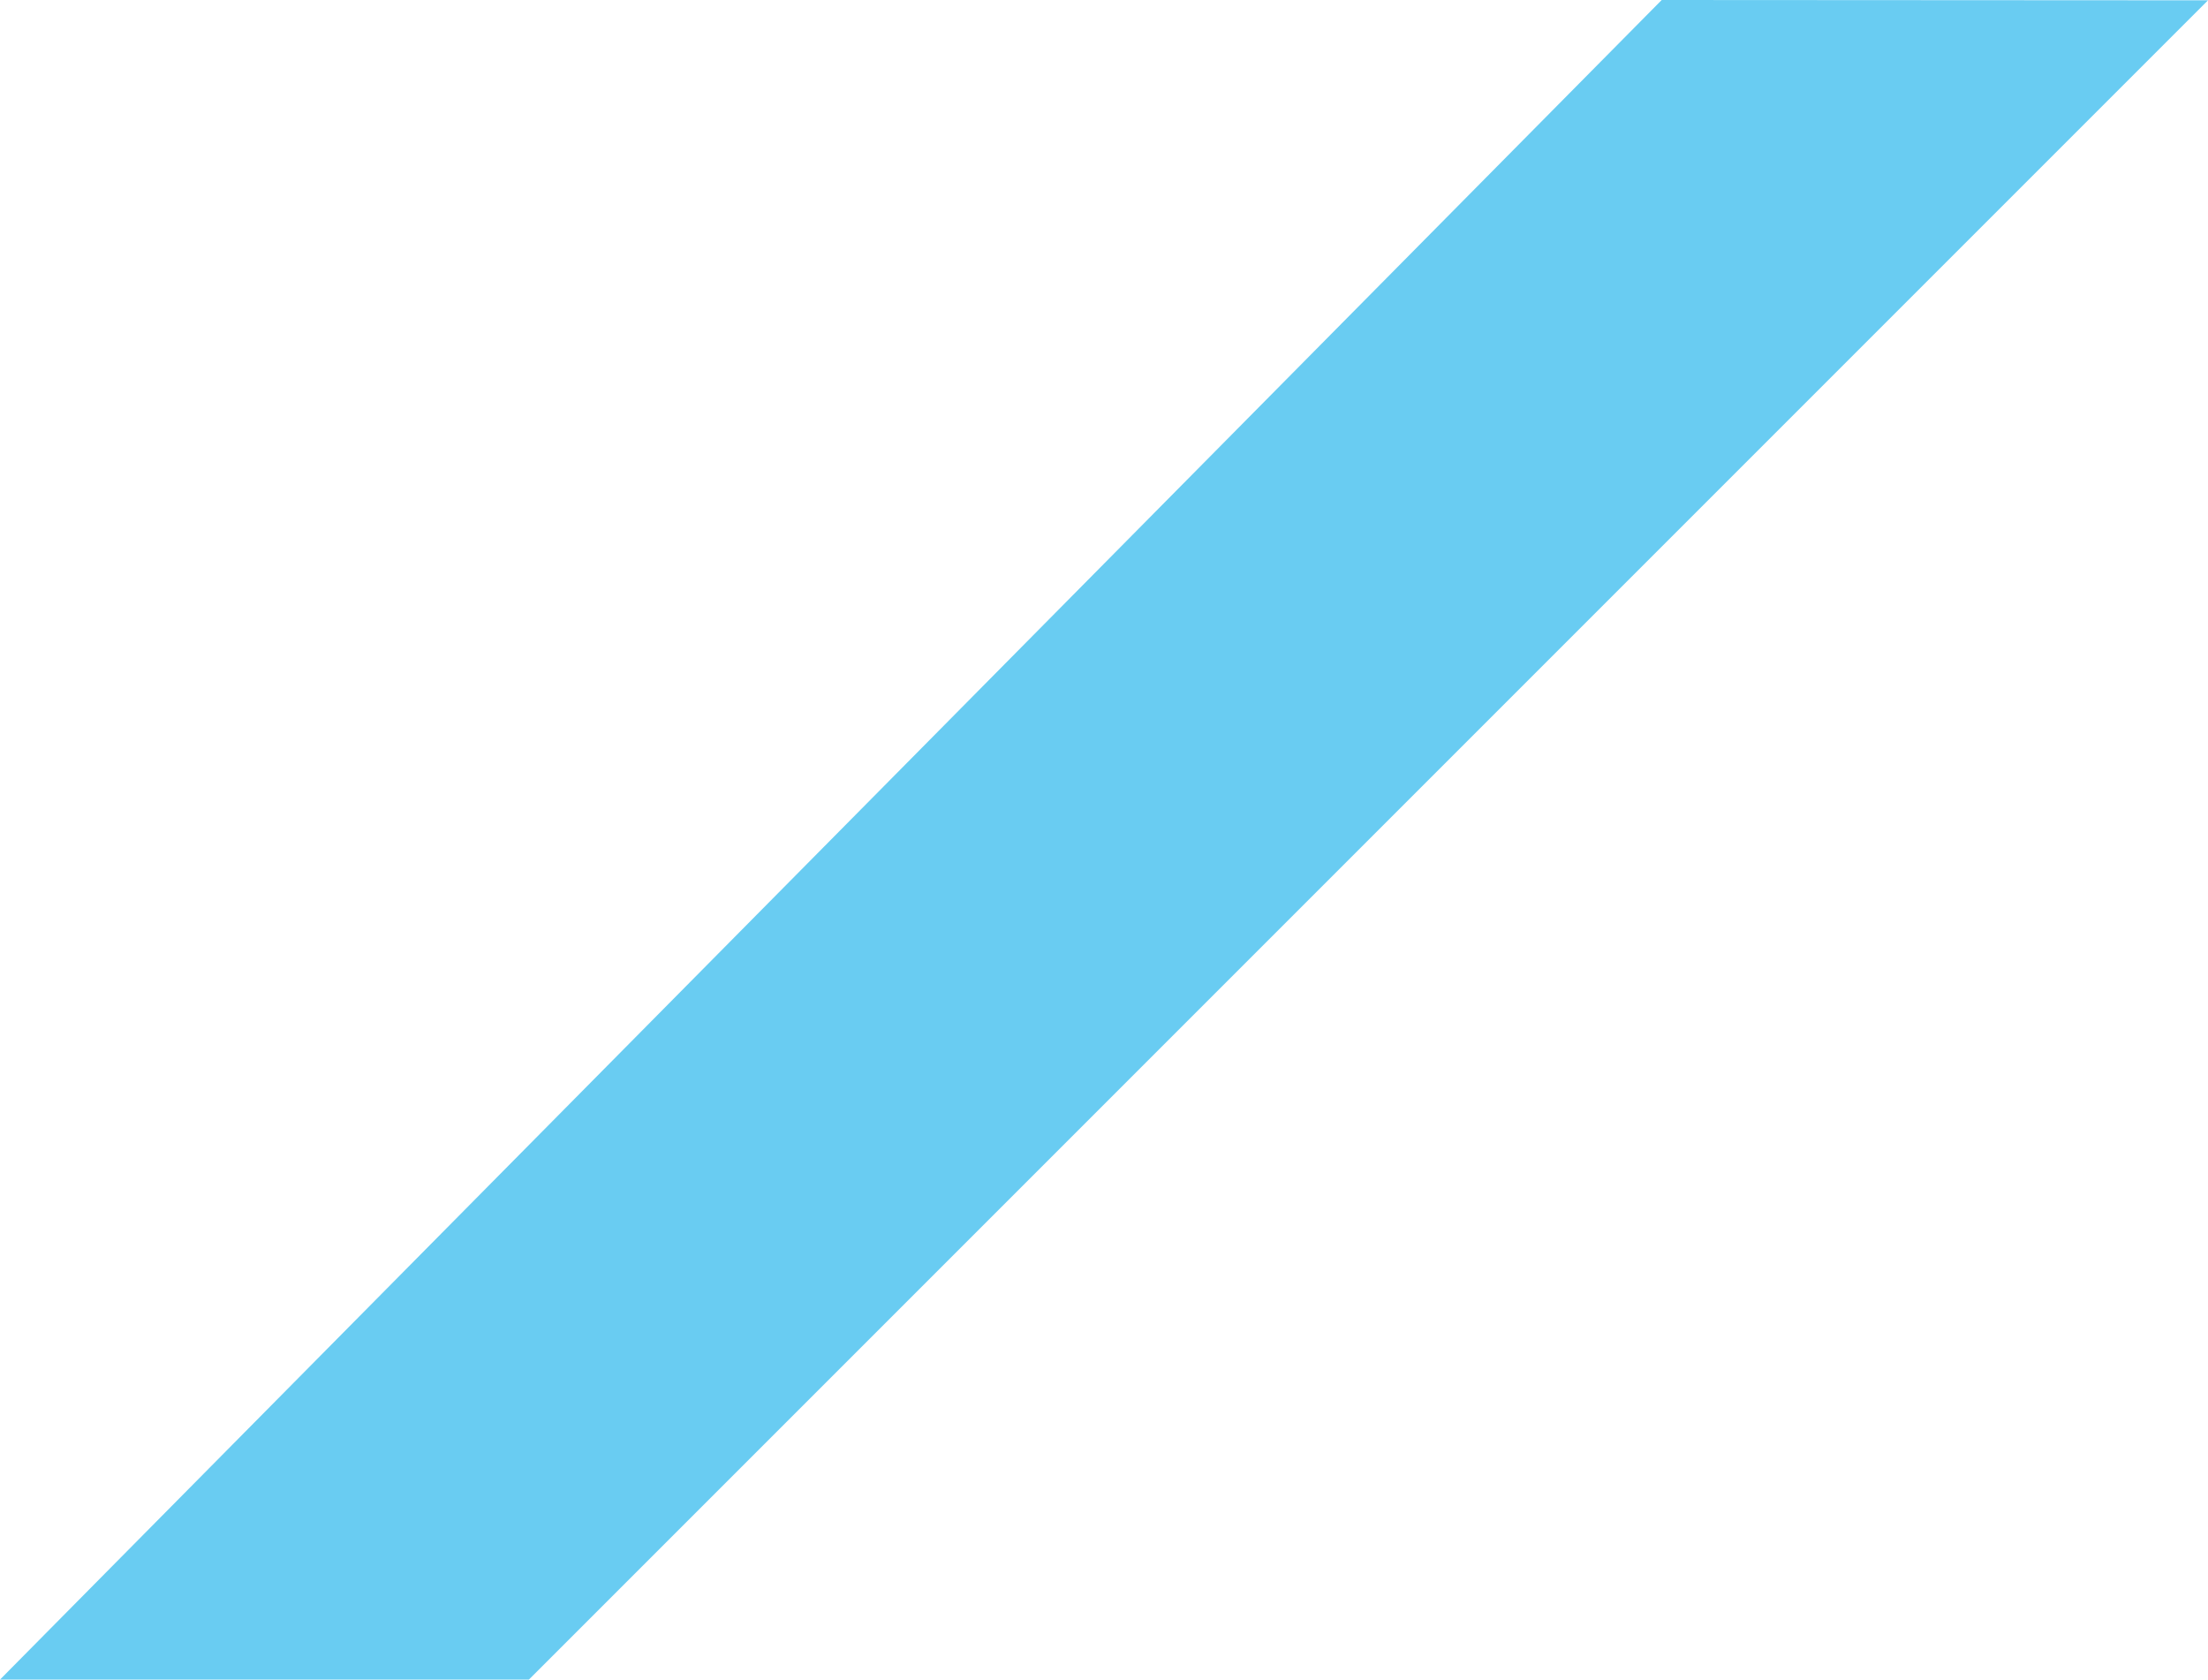 <svg xmlns="http://www.w3.org/2000/svg" width="332.6" height="252.978" viewBox="0 0 332.6 252.978"><path d="M210.309,0-40,252.979H39.671L292.6.047Z" transform="translate(40 0)" fill="rgba(68,191,239,0.8)"/></svg>